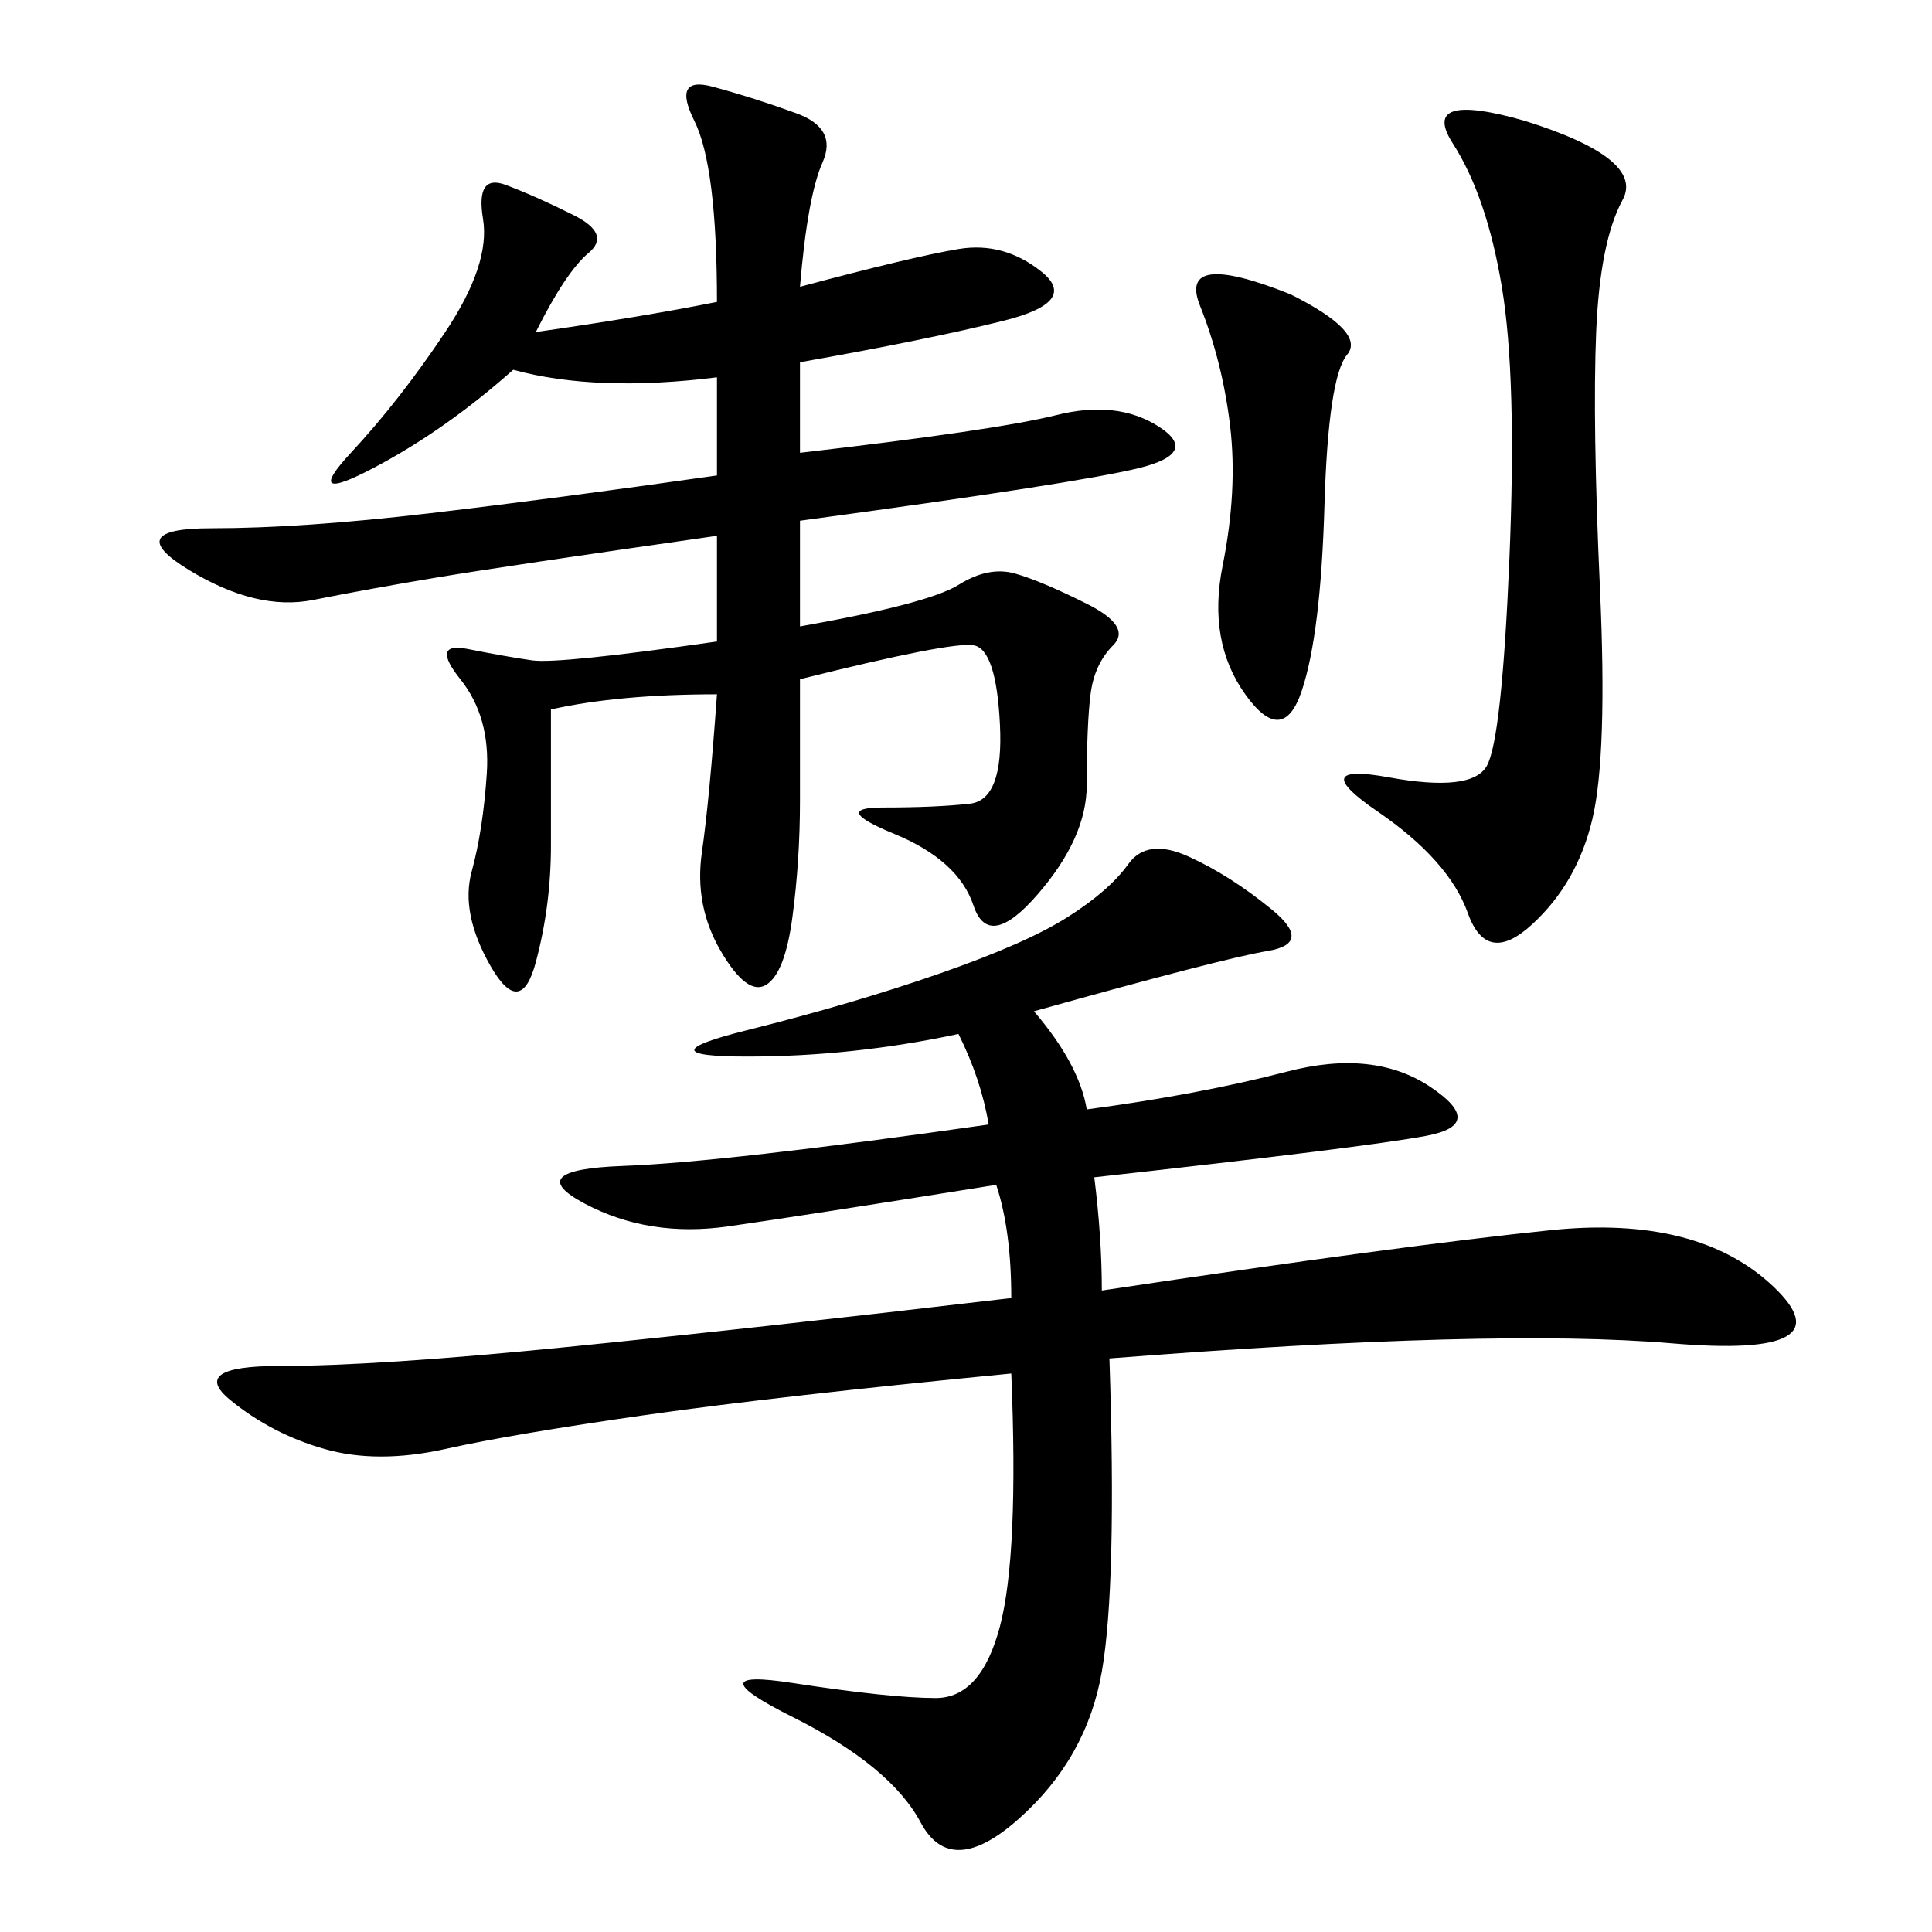 <svg xmlns="http://www.w3.org/2000/svg" xmlns:xlink="http://www.w3.org/1999/xlink" width="300" height="300"><path d="M154.69 183.98Q125.39 188.67 113.09 190.43Q100.78 192.19 90.82 186.91Q80.86 181.64 96.68 181.05Q112.50 180.47 153.52 174.61L153.52 174.61Q152.34 167.58 148.83 160.55L148.83 160.55Q132.42 164.06 116.02 164.06L116.02 164.06Q99.61 164.06 116.02 159.96Q132.42 155.86 145.90 151.17Q159.38 146.48 165.82 142.38Q172.27 138.28 175.20 134.18Q178.13 130.08 184.57 133.01Q191.02 135.94 197.46 141.21Q203.91 146.48 196.88 147.66Q189.84 148.83 160.55 157.03L160.55 157.03Q167.58 165.23 168.75 172.27L168.75 172.27Q186.33 169.92 199.80 166.41Q213.28 162.89 222.07 168.75Q230.86 174.61 221.48 176.37Q212.11 178.13 169.92 182.81L169.92 182.81Q171.09 192.19 171.09 200.39L171.09 200.39Q217.97 193.36 240.82 191.02Q263.67 188.67 275.39 199.80Q287.11 210.94 259.57 208.59Q232.03 206.25 172.27 210.94L172.27 210.94Q173.44 246.09 171.09 259.57Q168.75 273.05 158.20 282.42Q147.66 291.80 142.97 283.01Q138.28 274.22 123.05 266.60Q107.81 258.98 123.05 261.33Q138.28 263.67 145.31 263.67L145.31 263.67Q152.34 263.67 155.27 252.54Q158.20 241.41 157.03 213.28L157.03 213.28Q120.70 216.80 100.20 219.73Q79.69 222.66 69.14 225Q58.59 227.34 50.39 225Q42.19 222.66 35.74 217.38Q29.30 212.11 43.36 212.11L43.36 212.11Q58.59 212.11 87.89 209.18Q117.19 206.25 157.03 201.56L157.03 201.56Q157.03 191.02 154.69 183.98L154.69 183.98ZM124.22 44.53Q141.80 39.84 148.83 38.67Q155.86 37.50 161.72 42.19Q167.58 46.88 155.86 49.80Q144.14 52.73 124.22 56.25L124.22 56.25L124.22 70.31Q154.69 66.80 164.06 64.45Q173.44 62.11 179.88 66.21Q186.33 70.31 176.95 72.66Q167.58 75 124.22 80.86L124.22 80.86L124.22 97.27Q144.14 93.75 148.83 90.82Q153.52 87.89 157.62 89.06Q161.72 90.23 168.75 93.75Q175.78 97.27 172.85 100.20Q169.92 103.13 169.34 107.81Q168.75 112.50 168.75 121.88L168.75 121.88Q168.75 130.08 161.13 138.87Q153.52 147.66 151.17 140.63Q148.83 133.59 138.87 129.49Q128.91 125.39 137.11 125.39L137.11 125.39Q145.31 125.39 150.59 124.80Q155.86 124.22 155.27 112.50Q154.69 100.78 151.17 100.20Q147.66 99.61 124.22 105.47L124.22 105.47L124.22 124.22Q124.22 133.59 123.05 142.38Q121.88 151.17 118.95 152.93Q116.02 154.69 111.91 147.66Q107.81 140.63 108.98 132.42Q110.16 124.22 111.33 107.81L111.33 107.81Q96.09 107.81 85.55 110.16L85.55 110.16L85.55 131.25Q85.55 140.63 83.20 149.41Q80.86 158.20 76.17 150Q71.48 141.80 73.24 135.35Q75 128.91 75.59 120.12Q76.17 111.33 71.48 105.47Q66.80 99.61 72.66 100.78Q78.52 101.95 82.62 102.54Q86.72 103.13 111.33 99.61L111.33 99.61L111.33 83.20Q78.52 87.89 67.97 89.65Q57.42 91.41 48.63 93.16Q39.84 94.92 29.30 88.48Q18.75 82.03 32.81 82.03L32.81 82.03Q46.88 82.03 66.80 79.69Q86.72 77.34 111.33 73.83L111.33 73.83L111.33 58.59Q92.58 60.94 79.69 57.42L79.69 57.42Q69.14 66.80 58.01 72.66Q46.88 78.52 54.49 70.31Q62.11 62.11 69.14 51.56Q76.17 41.02 75 33.98Q73.83 26.95 78.52 28.71Q83.20 30.47 89.06 33.40Q94.92 36.33 91.41 39.26Q87.89 42.19 83.20 51.56L83.20 51.56Q99.61 49.22 111.33 46.88L111.33 46.88Q111.33 25.78 107.81 18.75Q104.30 11.72 110.74 13.48Q117.19 15.23 123.63 17.58Q130.08 19.92 127.73 25.20Q125.39 30.47 124.22 44.53L124.22 44.53ZM236.72 18.75Q255.47 24.61 251.95 31.05Q248.44 37.50 247.85 51.56Q247.27 65.63 248.44 91.41Q249.61 117.19 247.27 127.15Q244.92 137.11 237.89 143.55Q230.86 150 227.93 141.80Q225 133.59 213.87 125.98Q202.73 118.36 215.63 120.70Q228.52 123.05 230.86 118.95Q233.20 114.84 234.38 86.72Q235.55 58.59 233.20 44.53Q230.86 30.47 225.59 22.27Q220.31 14.06 236.72 18.75L236.72 18.75ZM200.39 45.70Q212.11 51.56 209.18 55.08Q206.25 58.59 205.66 78.52Q205.08 98.44 202.15 107.23Q199.22 116.02 193.36 107.81Q187.50 99.61 189.84 87.89Q192.19 76.17 191.02 66.21Q189.84 56.25 186.33 47.46Q182.81 38.67 200.39 45.70L200.39 45.70Z"/></svg>